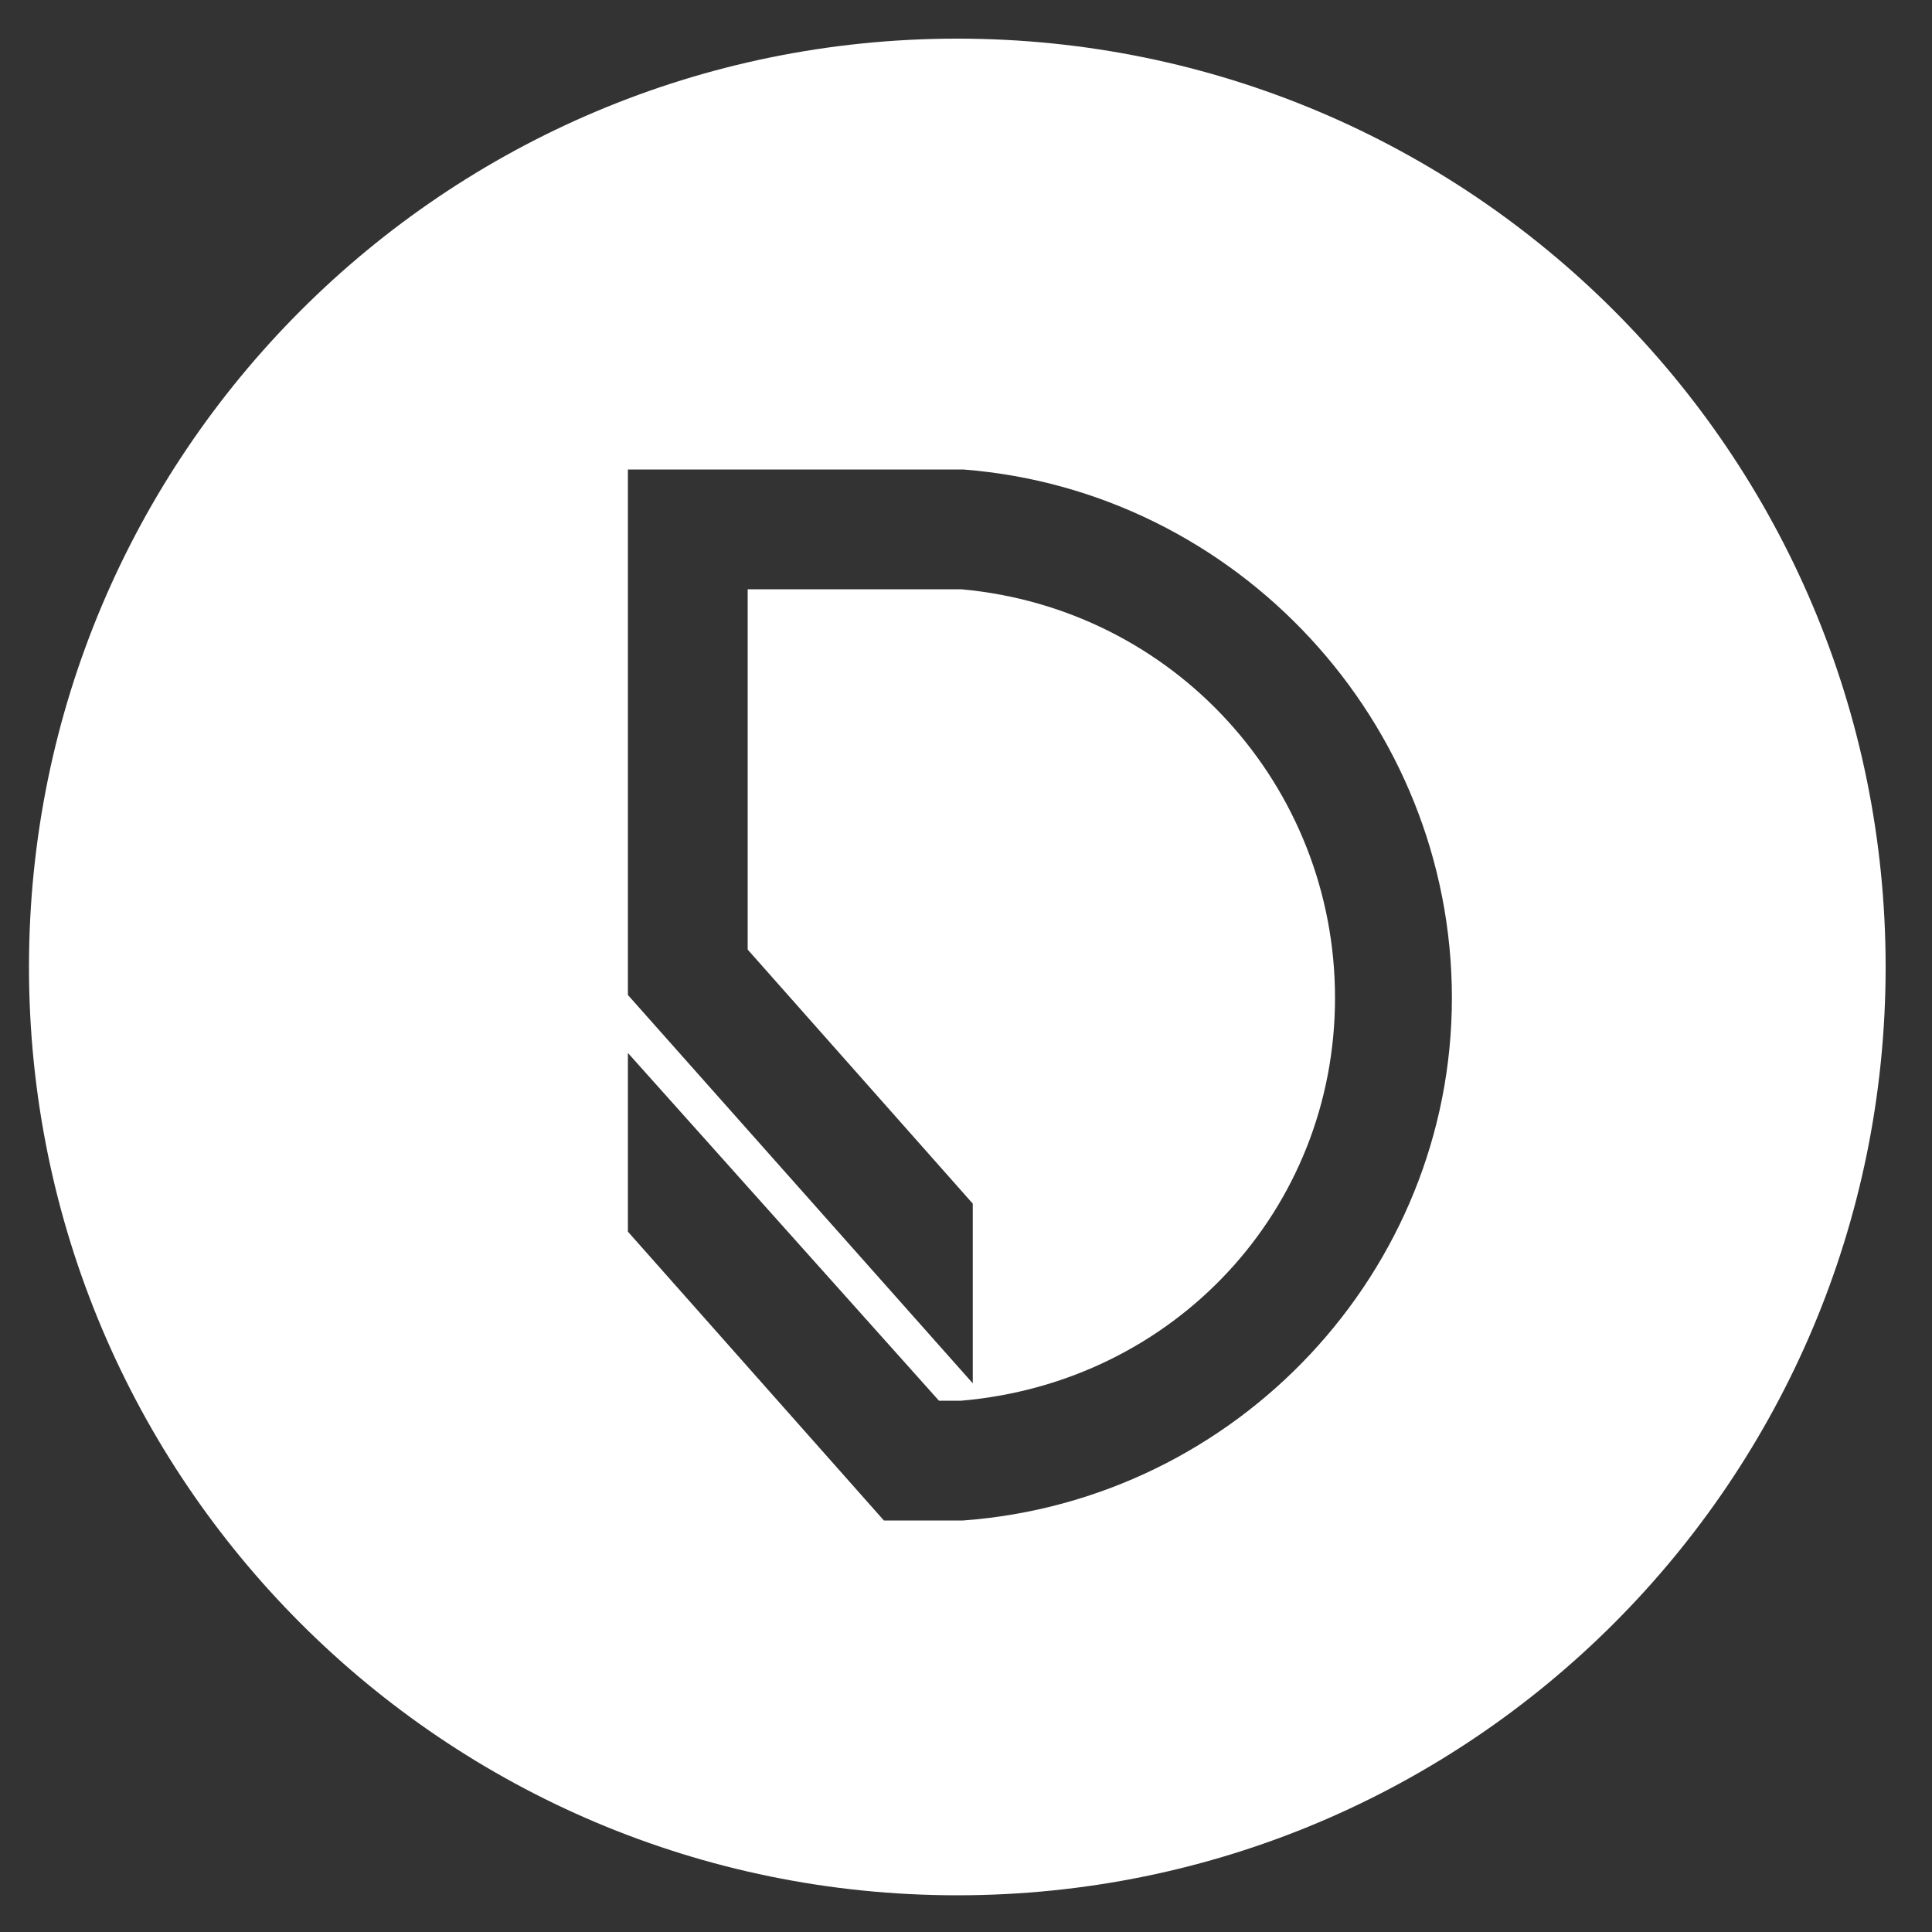 <?xml version="1.0" encoding="UTF-8"?>
<svg xmlns="http://www.w3.org/2000/svg" version="1.1" viewBox="0 0 200 200">
  <rect x="0" y="0" width="200" height="200" fill="#333333" stroke="none"/>
  <defs>
    <style>
      .cls-1 {
        fill: #fff;
      }
    </style>
  </defs>
  <!-- Generator: Adobe Illustrator 28.7.1, SVG Export Plug-In . SVG Version: 1.2.0 Build 142)  -->
  <g>
    <g id="Ebene_1">
      <path class="cls-1" d="M99.1,4C46,4,3,47,3,100.1s43,96.1,96.1,96.1,96.1-43,96.1-96.1S152.2,4,99.1,4h0ZM99.7,157.4h-8.2l-26.5-29.9v-18.5l32.2,36h2.3c22.1-1.9,38.7-19.8,38.7-41.7s-16.6-40.3-38.7-42.3h-22.1v37.3l23.3,26.3v18.6l-35.7-40.2v-54.4h34.7c28.4,2.2,50.6,26.2,50.6,54.7,0,28.3-22.2,52-50.6,54.1h0Z"/>
    </g>
  </g>
</svg>